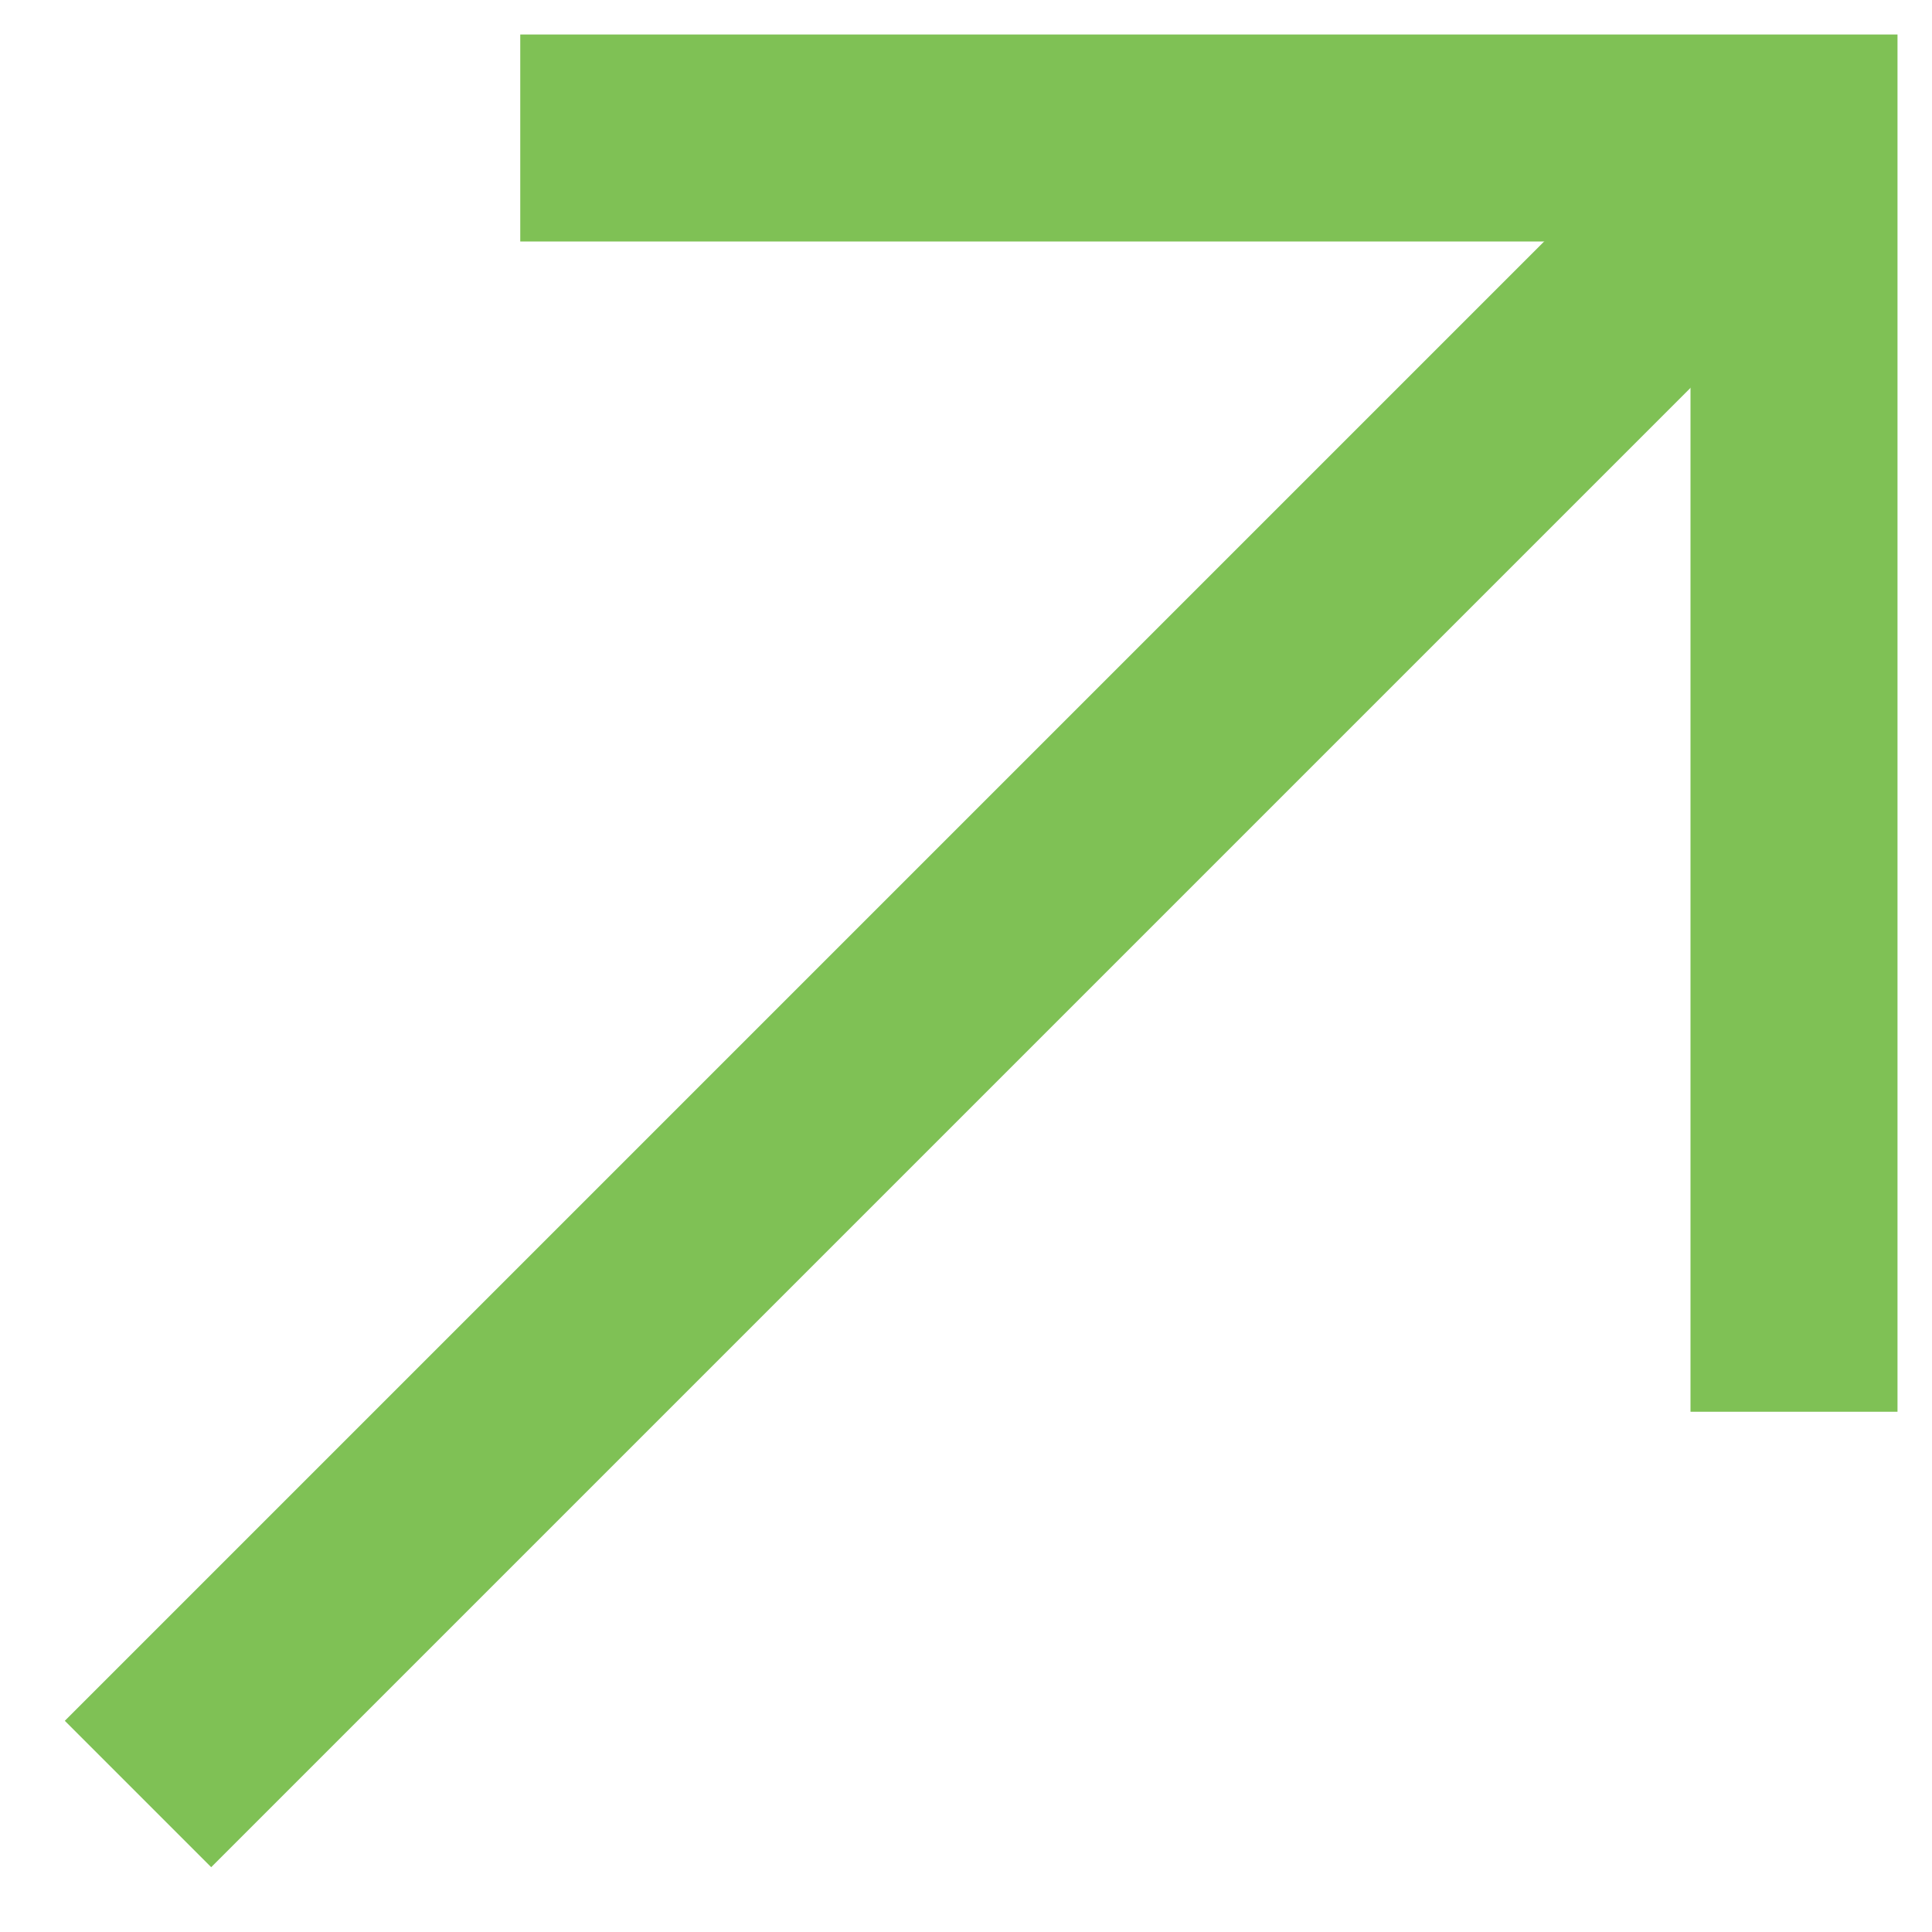<?xml version="1.0" encoding="UTF-8"?>
<svg id="Ebene_1" data-name="Ebene 1" xmlns="http://www.w3.org/2000/svg" xmlns:xlink="http://www.w3.org/1999/xlink" viewBox="0 0 14 14">
  <defs>
    <style>
      .cls-1, .cls-2 {
        fill: none;
      }

      .cls-3 {
        clip-path: url(#clippath);
      }

      .cls-2 {
        stroke: #7fc155;
        stroke-width: 1.5px;
      }
    </style>
    <clipPath id="clippath">
      <rect class="cls-1" width="14" height="14"/>
    </clipPath>
  </defs>
  <g class="cls-3">
    <g>
      <path class="cls-2" d="m3.77,1h9.23v9.23"/>
      <path class="cls-2" d="m13,1L1,13"/>
    </g>
  </g>
</svg>